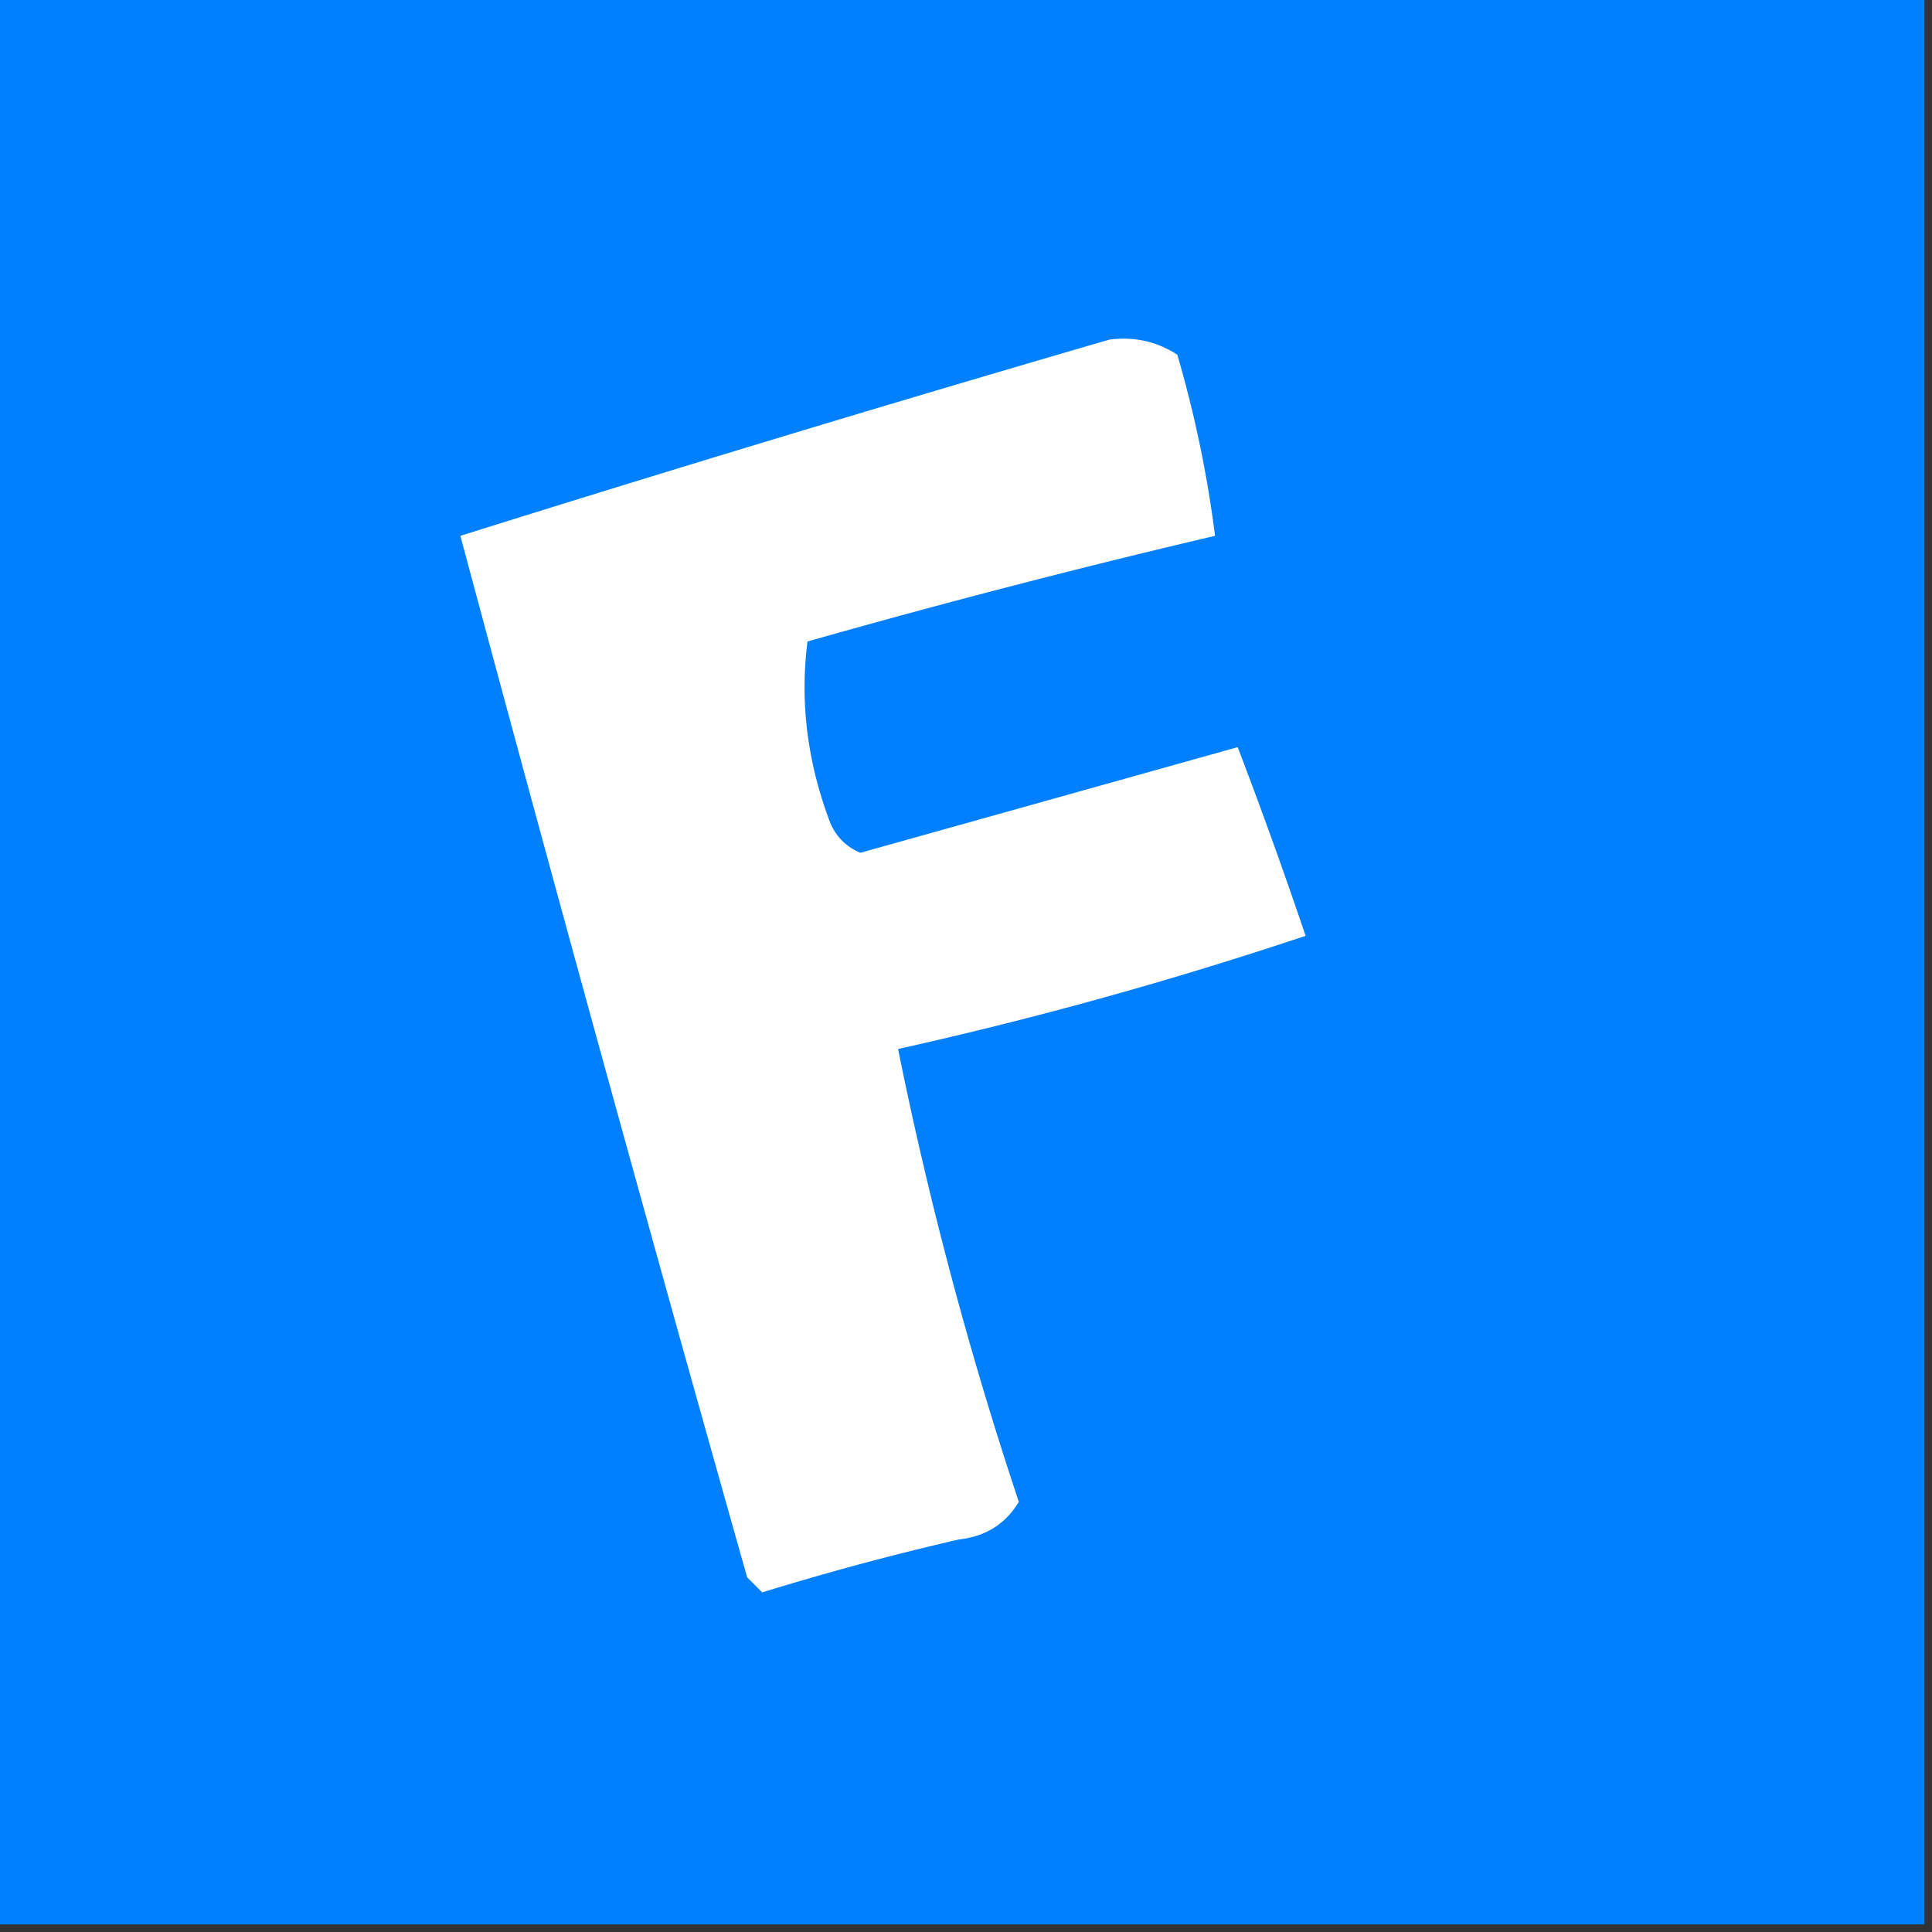 <svg xmlns="http://www.w3.org/2000/svg" width="128" height="128" style="shape-rendering:geometricPrecision;text-rendering:geometricPrecision;image-rendering:optimizeQuality;fill-rule:evenodd;clip-rule:evenodd"><rect width="100%" height="100%" fill="#333333" stroke="none"/><path style="opacity:1" fill="#007fff" d="M-.5-.5h128v128H-.5V-.5z"/><path style="opacity:1" fill="#fefffe" d="M73.5 22.5c1.644-.213 3.144.12 4.5 1a77.24 77.24 0 0 1 2.5 12 609.447 609.447 0 0 0-27 7c-.514 4.004-.014 8.004 1.5 12 .388.928 1.055 1.595 2 2 8.362-2.34 16.695-4.673 25-7A340.02 340.02 0 0 1 86.5 62a270.05 270.05 0 0 1-27 7.5 253.467 253.467 0 0 0 8 30c-.88 1.471-2.214 2.304-4 2.5a186.542 186.542 0 0 0-13 3.5l-1-1a5277.022 5277.022 0 0 1-19-69c14.343-4.5 28.676-8.833 43-13z"/></svg>
